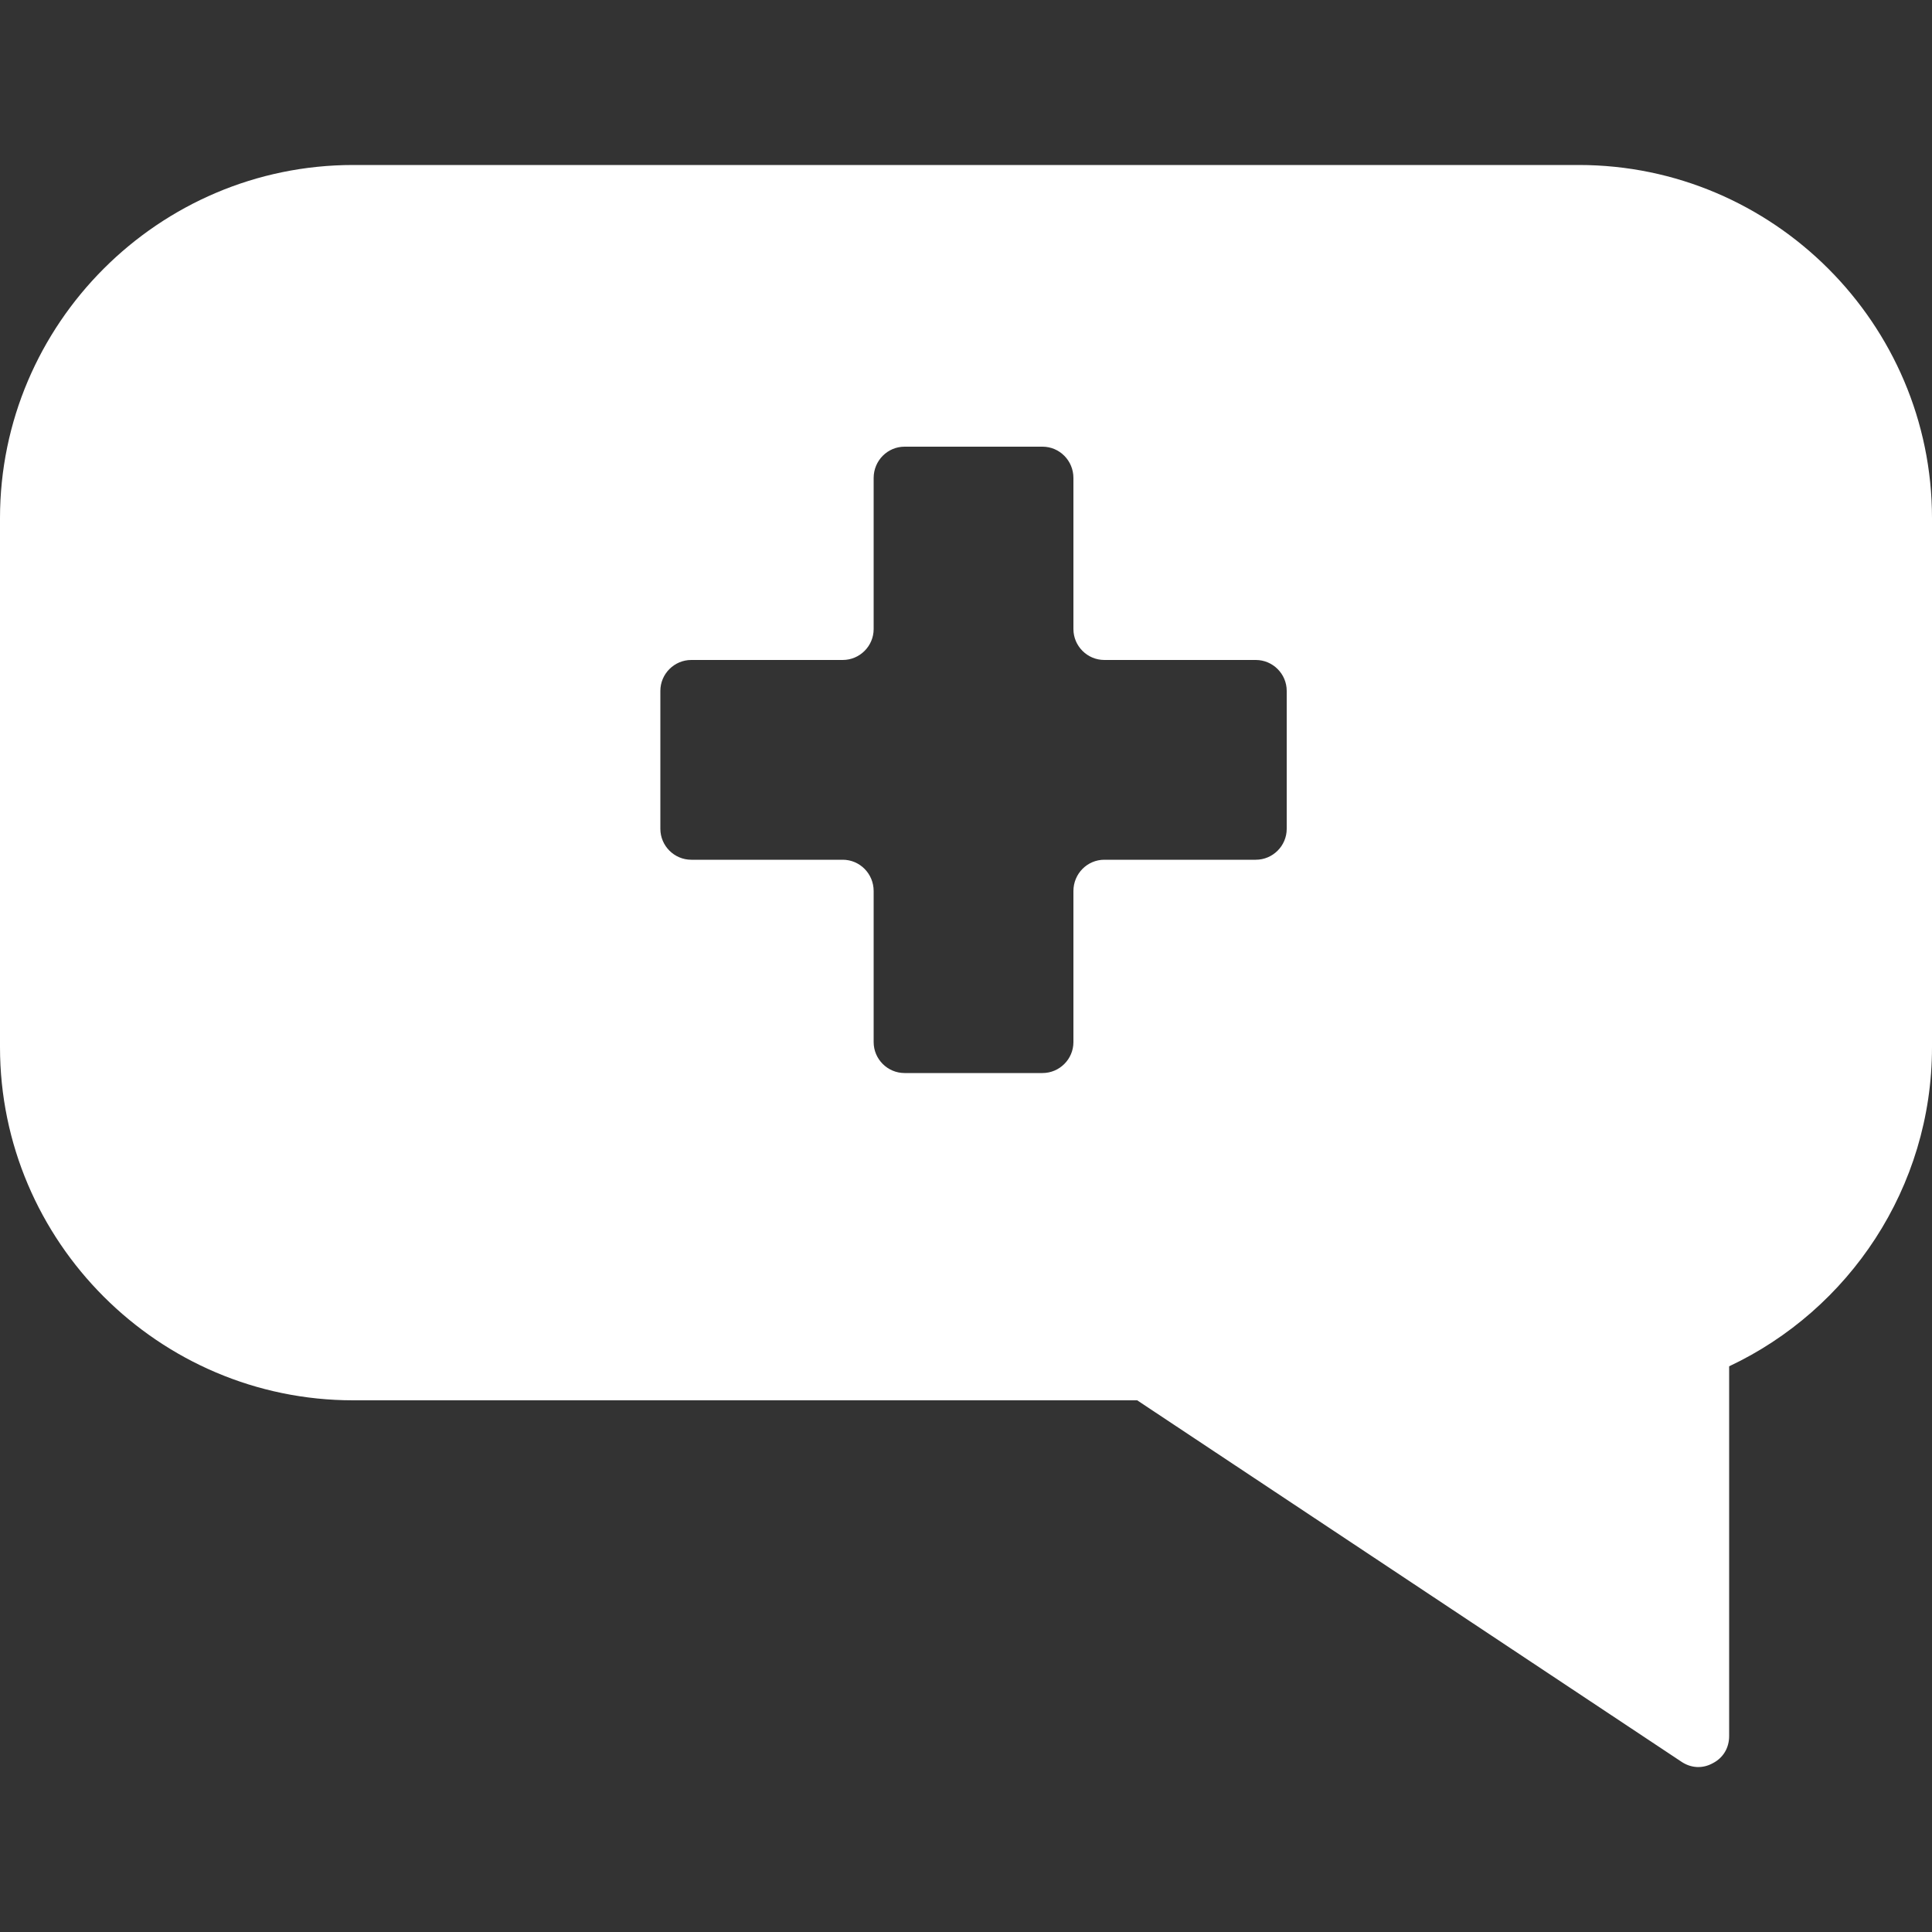 <?xml version="1.0" encoding="UTF-8"?>
<!DOCTYPE svg PUBLIC "-//W3C//DTD SVG 1.1//EN" "http://www.w3.org/Graphics/SVG/1.1/DTD/svg11.dtd">
<!-- Creator: CorelDRAW 2021 (64-Bit) -->
<svg xmlns="http://www.w3.org/2000/svg" xml:space="preserve" width="50px" height="50px" version="1.1" style="shape-rendering:geometricPrecision; text-rendering:geometricPrecision; image-rendering:optimizeQuality; fill-rule:evenodd; clip-rule:evenodd"
viewBox="0 0 50 50"
 xmlns:xlink="http://www.w3.org/1999/xlink"
 xmlns:xodm="http://www.corel.com/coreldraw/odm/2003">
 <rect x="0" y="0" width="50" height="50" fill="#333333" stroke="none"/>
 <defs>
  <style type="text/css">
   <![CDATA[
    .fil0 {fill:white}
   ]]>
  </style>
 </defs>
 <g id="Слой_x0020_1">
  <path class="fil0" d="M44.75 35.36l0 9.57c0,0.3 -0.15,0.56 -0.42,0.7 -0.27,0.15 -0.57,0.13 -0.82,-0.04l-14.08 -9.35 -20.29 0c-5.03,0 -9.14,-4.11 -9.14,-9.14l0 -13.69c0,-5.03 4.11,-9.14 9.14,-9.14l31.72 0c5.03,0 9.14,4.11 9.14,9.14l0 13.69c0,3.64 -2.15,6.8 -5.25,8.26zm-26.86 -18.28l3.92 0c0.44,0 0.8,-0.36 0.8,-0.8l0 -3.91c0,-0.45 0.36,-0.81 0.8,-0.81l3.57 0c0.44,0 0.8,0.36 0.8,0.81l0 3.91c0,0.44 0.36,0.8 0.8,0.8l3.92 0c0.44,0 0.8,0.36 0.8,0.8l0 3.57c0,0.44 -0.36,0.8 -0.8,0.8l-3.92 0c-0.44,0 -0.8,0.36 -0.8,0.81l0 3.91c0,0.44 -0.36,0.8 -0.8,0.8l-3.57 0c-0.44,0 -0.8,-0.36 -0.8,-0.8l0 -3.91c0,-0.45 -0.36,-0.81 -0.8,-0.81l-3.92 0c-0.44,0 -0.8,-0.36 -0.8,-0.8l0 -3.57c0,-0.44 0.36,-0.8 0.8,-0.8z"/>
 </g>
</svg>
